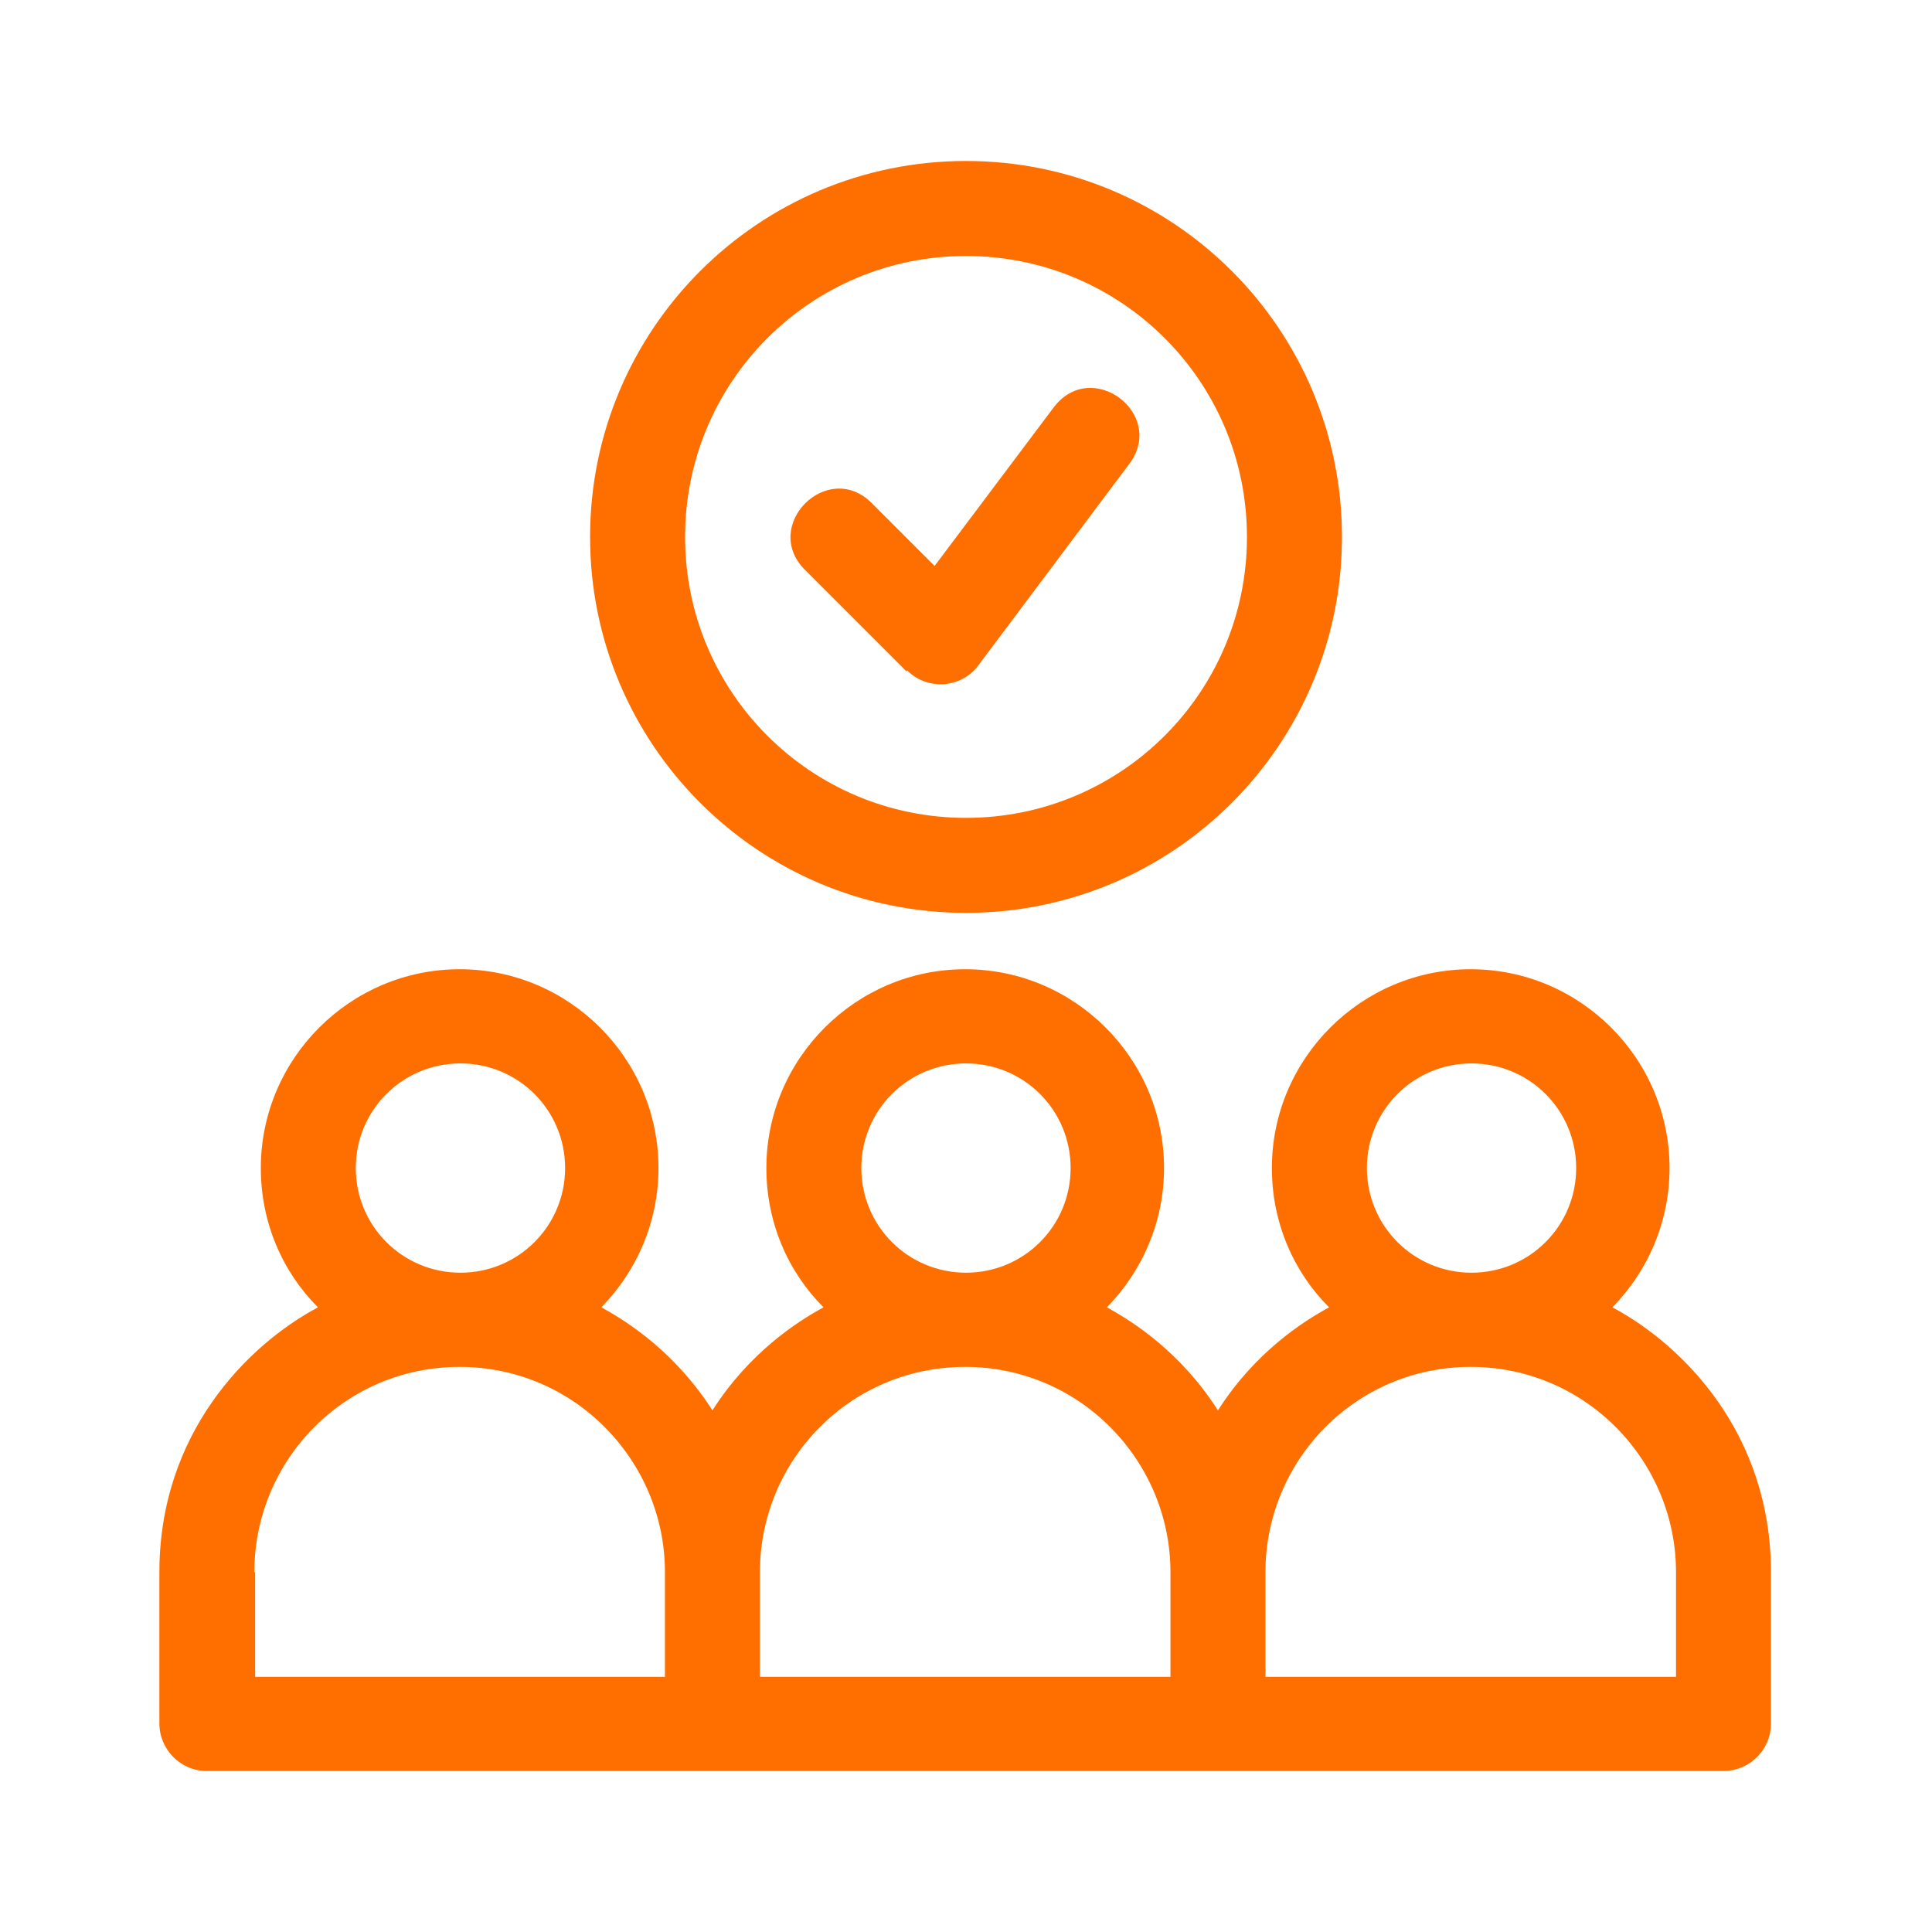 <svg width="40" height="40" viewBox="0 0 40 40" fill="none" xmlns="http://www.w3.org/2000/svg">
<g id="hired (1) 1">
<path id="Vector" d="M18.784 13.883C19.2 14.3 19.9 14.25 20.25 13.783L23.384 9.6C24.15 8.567 22.6 7.4 21.817 8.433L19.35 11.717L18.05 10.417C17.134 9.5 15.75 10.883 16.667 11.8L18.767 13.9L18.784 13.883Z" fill="#FF6F00"/>
<path id="Vector_2" d="M33.383 27.067C34.117 26.317 34.566 25.3 34.566 24.183C34.566 21.917 32.717 20.067 30.45 20.067C28.183 20.067 26.333 21.917 26.333 24.183C26.333 25.317 26.783 26.333 27.517 27.067C26.966 27.367 25.983 28 25.216 29.2C24.45 28 23.466 27.367 22.916 27.067C23.65 26.317 24.1 25.3 24.1 24.183C24.1 21.917 22.25 20.067 19.983 20.067C17.716 20.067 15.867 21.917 15.867 24.183C15.867 25.317 16.317 26.333 17.05 27.067C16.5 27.367 15.517 28 14.75 29.2C13.983 28 13 27.367 12.45 27.067C13.183 26.317 13.633 25.3 13.633 24.183C13.633 21.917 11.783 20.067 9.516 20.067C7.25 20.067 5.4 21.917 5.4 24.183C5.4 25.317 5.85 26.333 6.583 27.067C5.116 27.85 3.3 29.683 3.3 32.55V35.683C3.3 36.217 3.733 36.667 4.283 36.667H35.683C36.217 36.667 36.666 36.233 36.666 35.683V32.55C36.666 29.683 34.85 27.85 33.383 27.067ZM28.3 24.183C28.3 22.983 29.267 22.017 30.466 22.017C31.666 22.017 32.633 22.983 32.633 24.183C32.633 25.383 31.666 26.35 30.466 26.35C29.267 26.35 28.3 25.383 28.3 24.183ZM17.833 24.183C17.833 22.983 18.8 22.017 20 22.017C21.2 22.017 22.166 22.983 22.166 24.183C22.166 25.383 21.2 26.35 20 26.35C18.8 26.35 17.833 25.383 17.833 24.183ZM7.366 24.183C7.366 22.983 8.333 22.017 9.533 22.017C10.733 22.017 11.7 22.983 11.7 24.183C11.7 25.383 10.733 26.35 9.533 26.35C8.333 26.35 7.366 25.383 7.366 24.183ZM5.266 32.55C5.266 30.233 7.133 28.3 9.516 28.3C11.9 28.3 13.767 30.25 13.767 32.55V34.717H5.283V32.55H5.266ZM15.733 32.55C15.733 30.233 17.6 28.3 19.983 28.3C22.366 28.3 24.233 30.25 24.233 32.55V34.717H15.733V32.55ZM34.7 34.717H26.2V32.55C26.2 30.233 28.067 28.3 30.45 28.3C32.833 28.3 34.7 30.25 34.7 32.55V34.717Z" fill="#FF6F00"/>
<path id="Vector_3" d="M20 3.333C15.7 3.333 12.217 6.817 12.217 11.117C12.217 15.417 15.7 18.9 20 18.9C24.3 18.9 27.784 15.417 27.784 11.117C27.784 6.817 24.3 3.333 20 3.333ZM20 16.933C16.784 16.933 14.184 14.333 14.184 11.117C14.184 7.9 16.784 5.3 20 5.3C23.217 5.3 25.817 7.9 25.817 11.117C25.817 14.333 23.217 16.933 20 16.933Z" fill="#FF6F00"/>
</g>
</svg>
